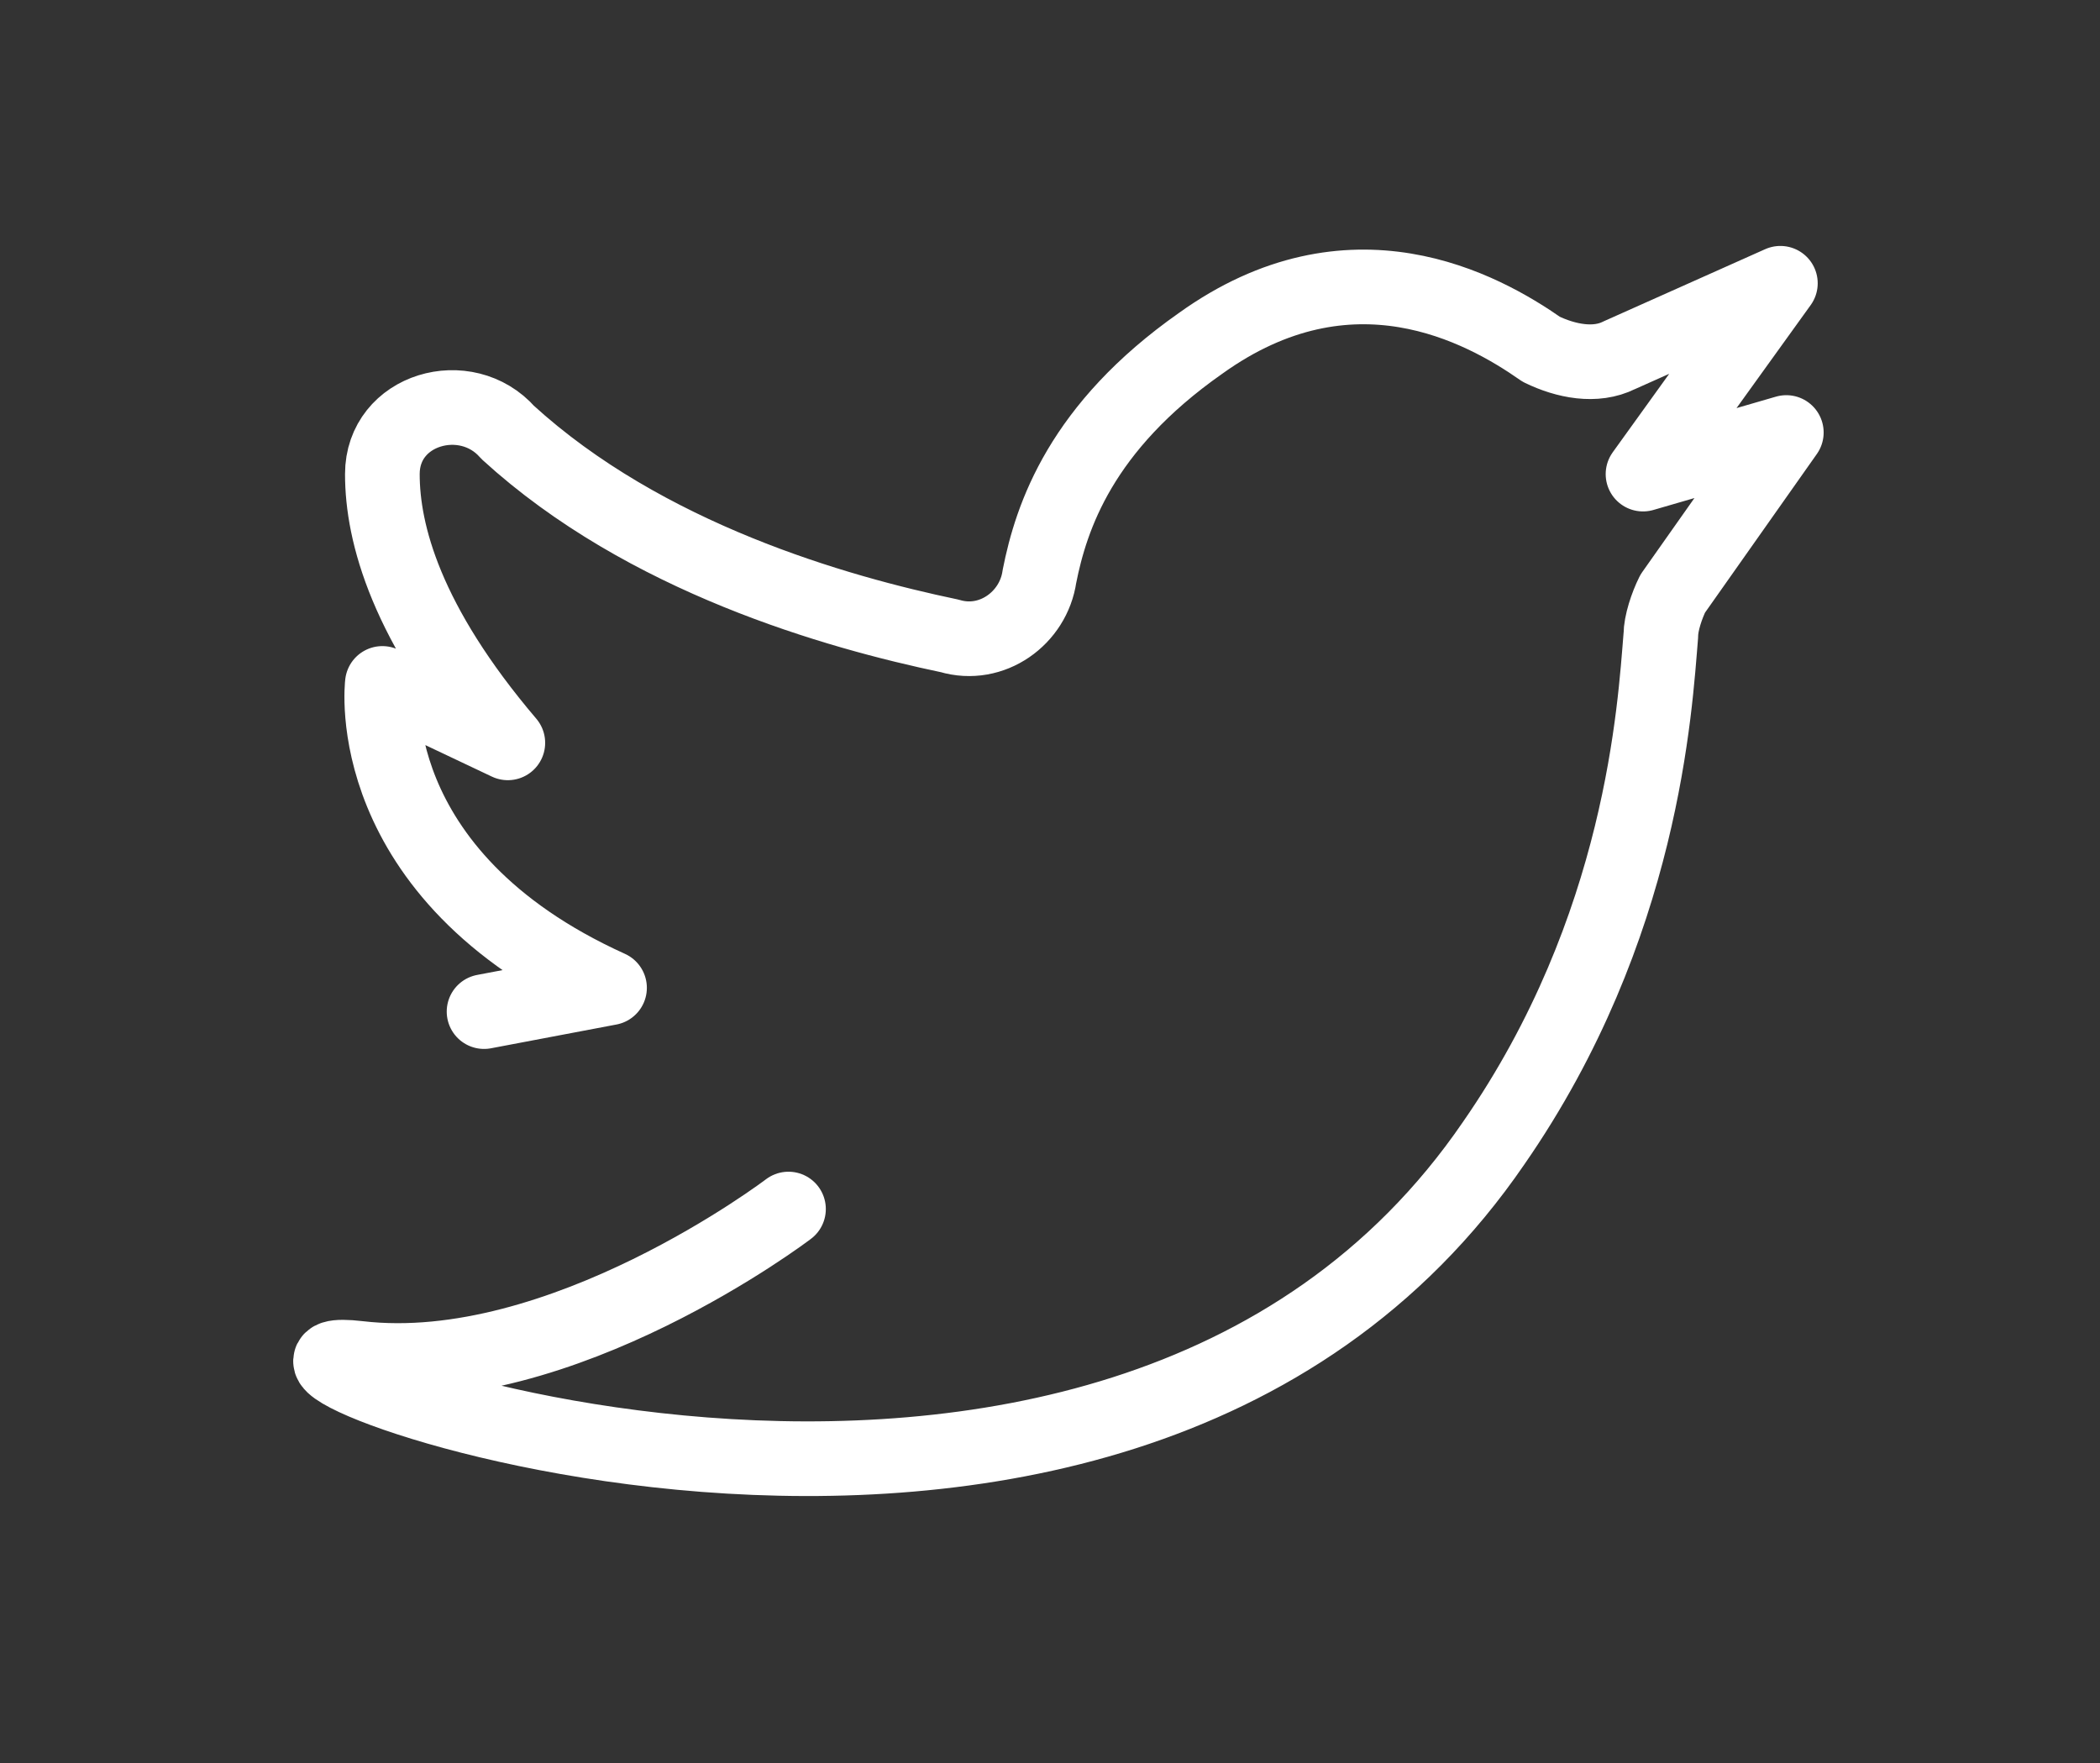 <?xml version="1.0" encoding="utf-8"?>
<!-- Generator: Adobe Illustrator 23.0.0, SVG Export Plug-In . SVG Version: 6.00 Build 0)  -->
<svg version="1.1" id="Capa_1" xmlns="http://www.w3.org/2000/svg" xmlns:xlink="http://www.w3.org/1999/xlink" x="0px" y="0px"
	 viewBox="0 0 318 267" style="enable-background:new 0 0 318 267;" xml:space="preserve">
<rect x="0" y="0" width="318" height="267" fill="#333333" stroke="none"/>
<style type="text/css">
	.st0{fill:none;stroke:#FFFFFF;stroke-width:11.306;stroke-linecap:round;stroke-linejoin:round;stroke-miterlimit:10;}
</style>
<path class="st0" d="M119.4,183.1c0,0-34.4,26.2-65.1,22.6s113.1,53.4,171.9-32.6c22.6-32.6,24.4-66,25.3-76.9
	c0-1.8,0.9-4.5,1.8-6.3l17.2-24.4l-21.7,6.3l20.8-28.9l-24.4,10.9c-3.6,1.8-8.1,0.9-11.8-0.9c-9-6.3-28.9-17.2-51.6-0.9
	c-18.1,12.7-22.6,26.2-24.4,35.3c-0.9,6.3-7.2,10.9-13.6,9c-17.2-3.6-46.1-11.8-66.9-30.8c-6.3-7.2-19-3.6-19,6.3
	c0,9,3.6,22.6,19,40.7l-19-9c0,0-3.6,28.9,34.4,46.1l-19,3.6"/>
</svg>

